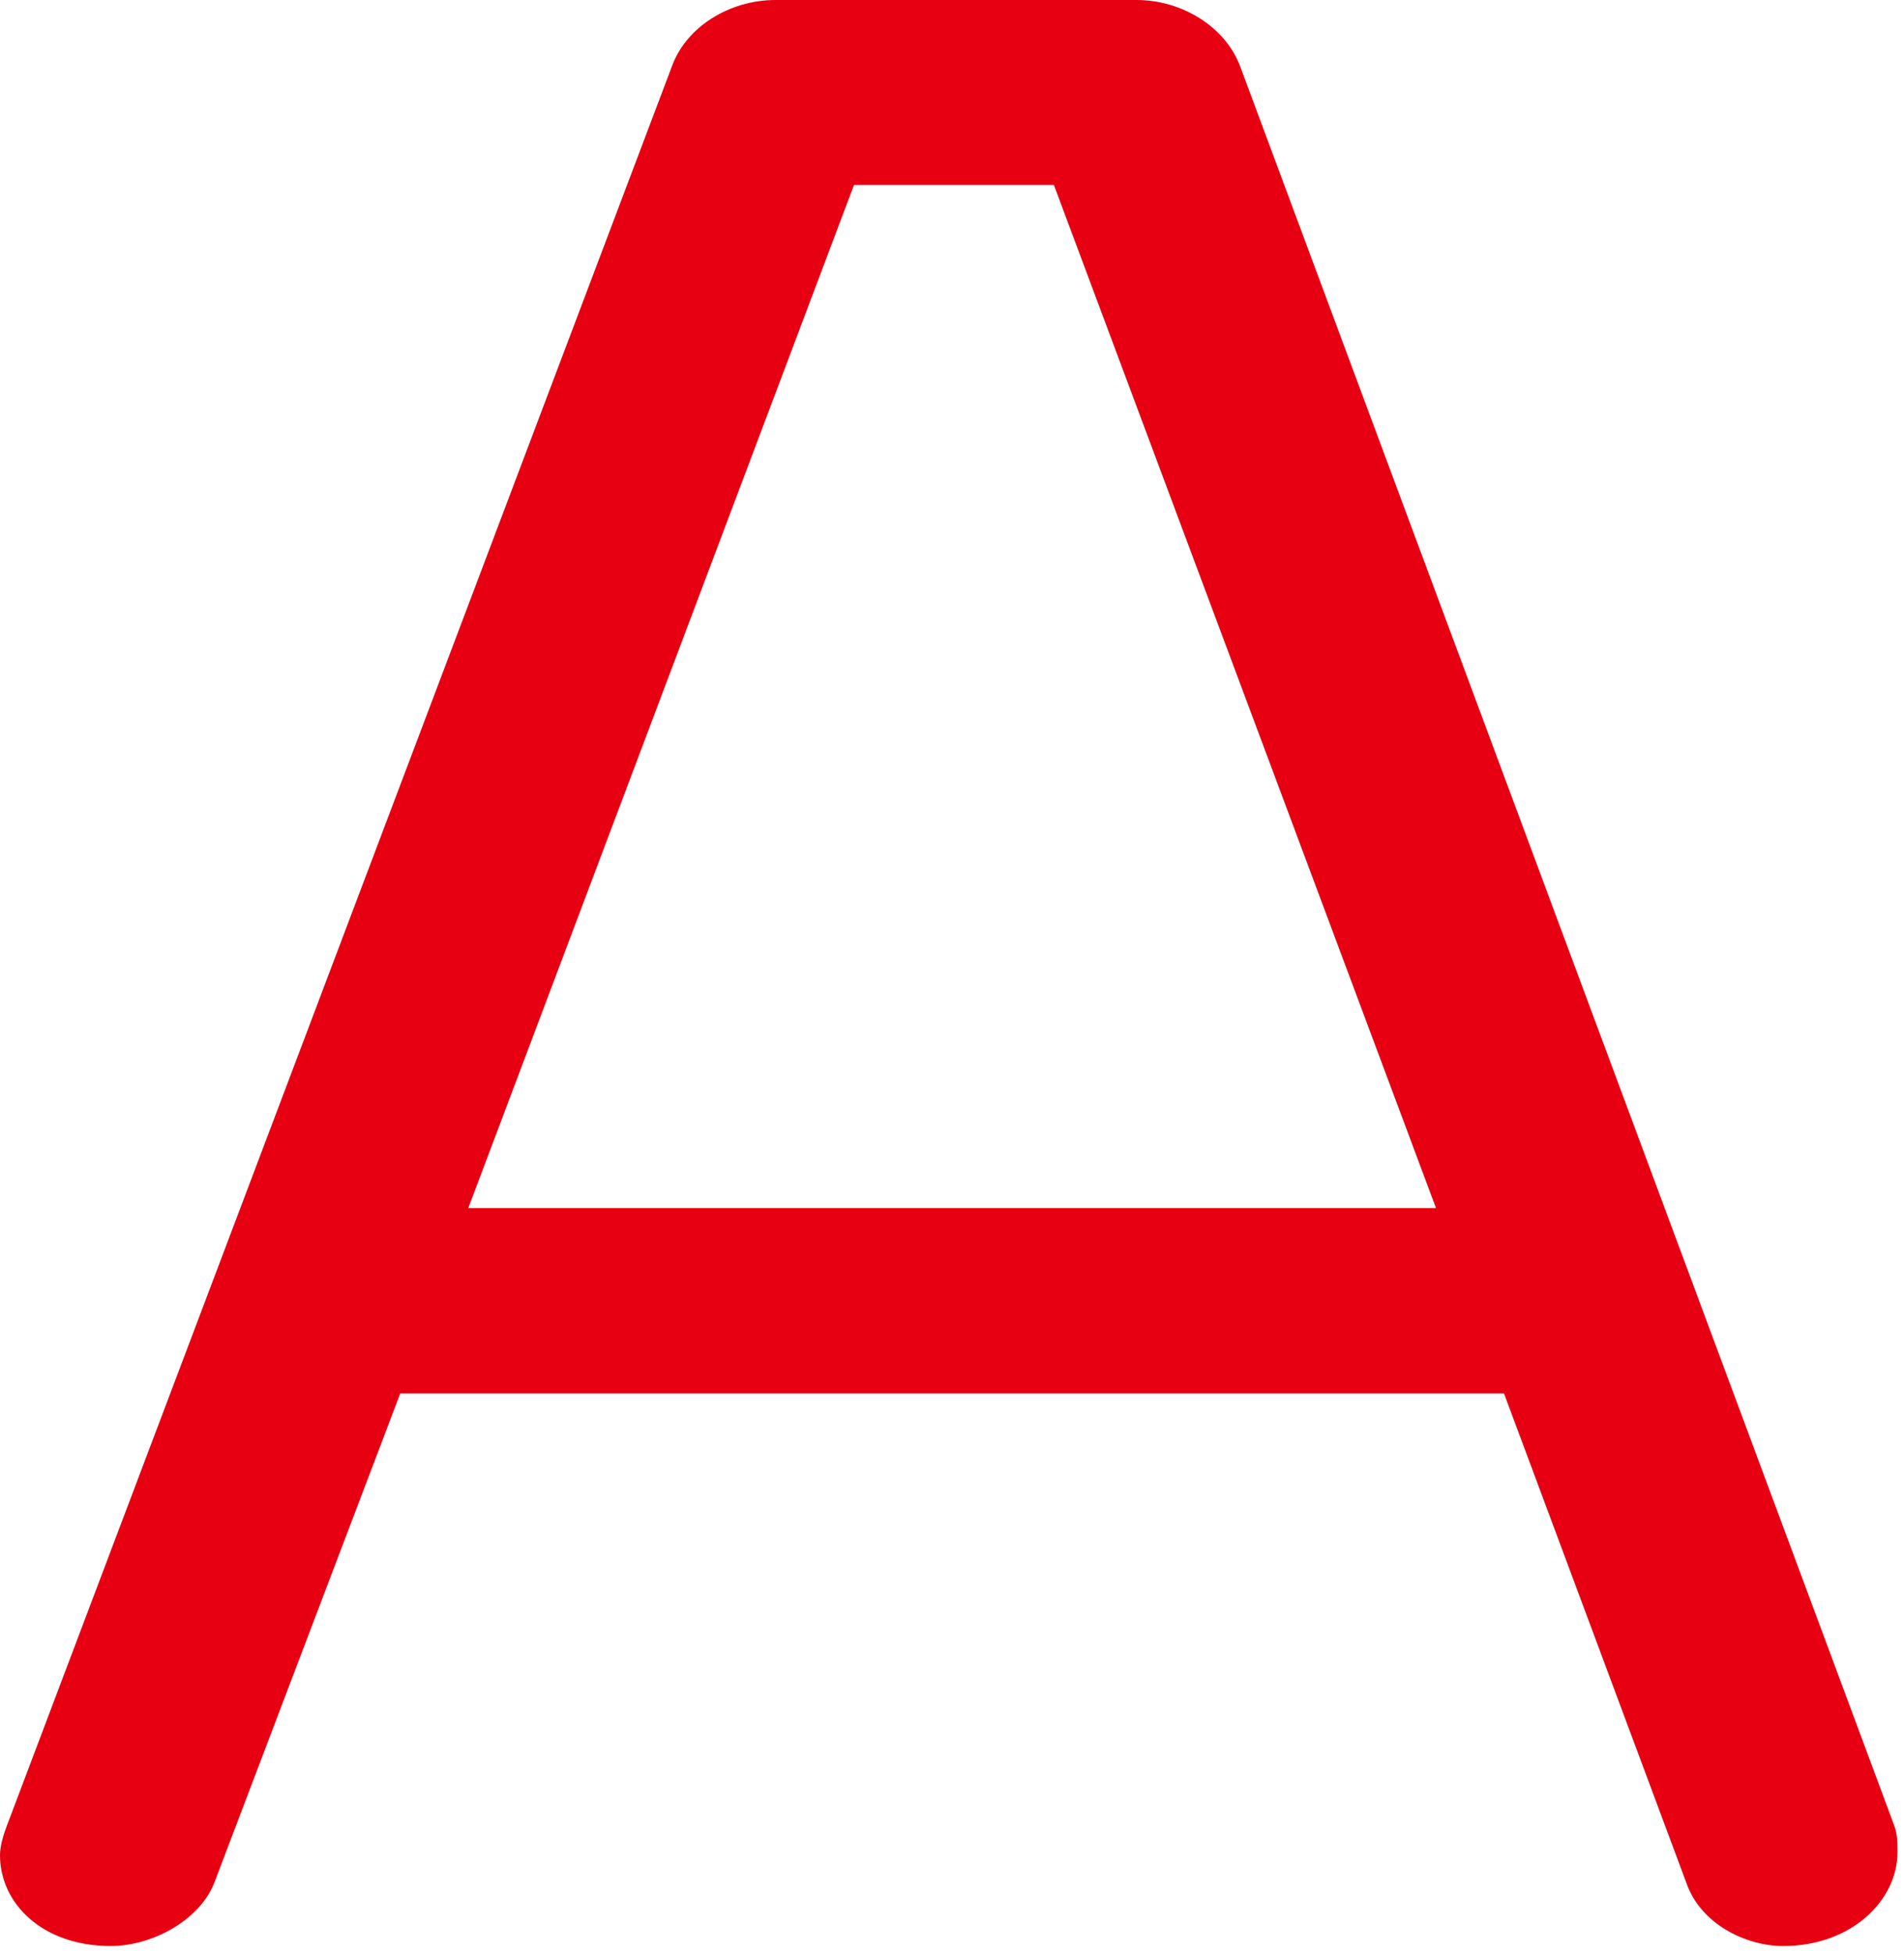 <?xml version="1.0" encoding="utf-8"?>
<svg xmlns="http://www.w3.org/2000/svg" fill="none" height="100%" overflow="visible" preserveAspectRatio="none" style="display: block;" viewBox="0 0 77 79" width="100%">
<path d="M72.098 78.679C70.649 78.679 68.78 77.823 68.192 76.109L60.823 56.337H16.187L8.671 76.109C8.104 77.591 6.215 78.679 4.472 78.679C1.722 78.679 0 76.966 0 75.003C0 74.628 0.147 74.147 0.294 73.772L27.168 2.695C27.735 1.106 29.477 0 31.367 0H45.959C47.827 0 49.57 1.106 50.158 2.695L76.591 73.772C76.737 74.147 76.737 74.503 76.737 74.878C76.737 76.841 74.869 78.679 72.119 78.679H72.098ZM42.62 7.477H34.537L18.938 48.842H58.073L42.62 7.477Z" fill="#E60012" id="Vector"/>
</svg>
